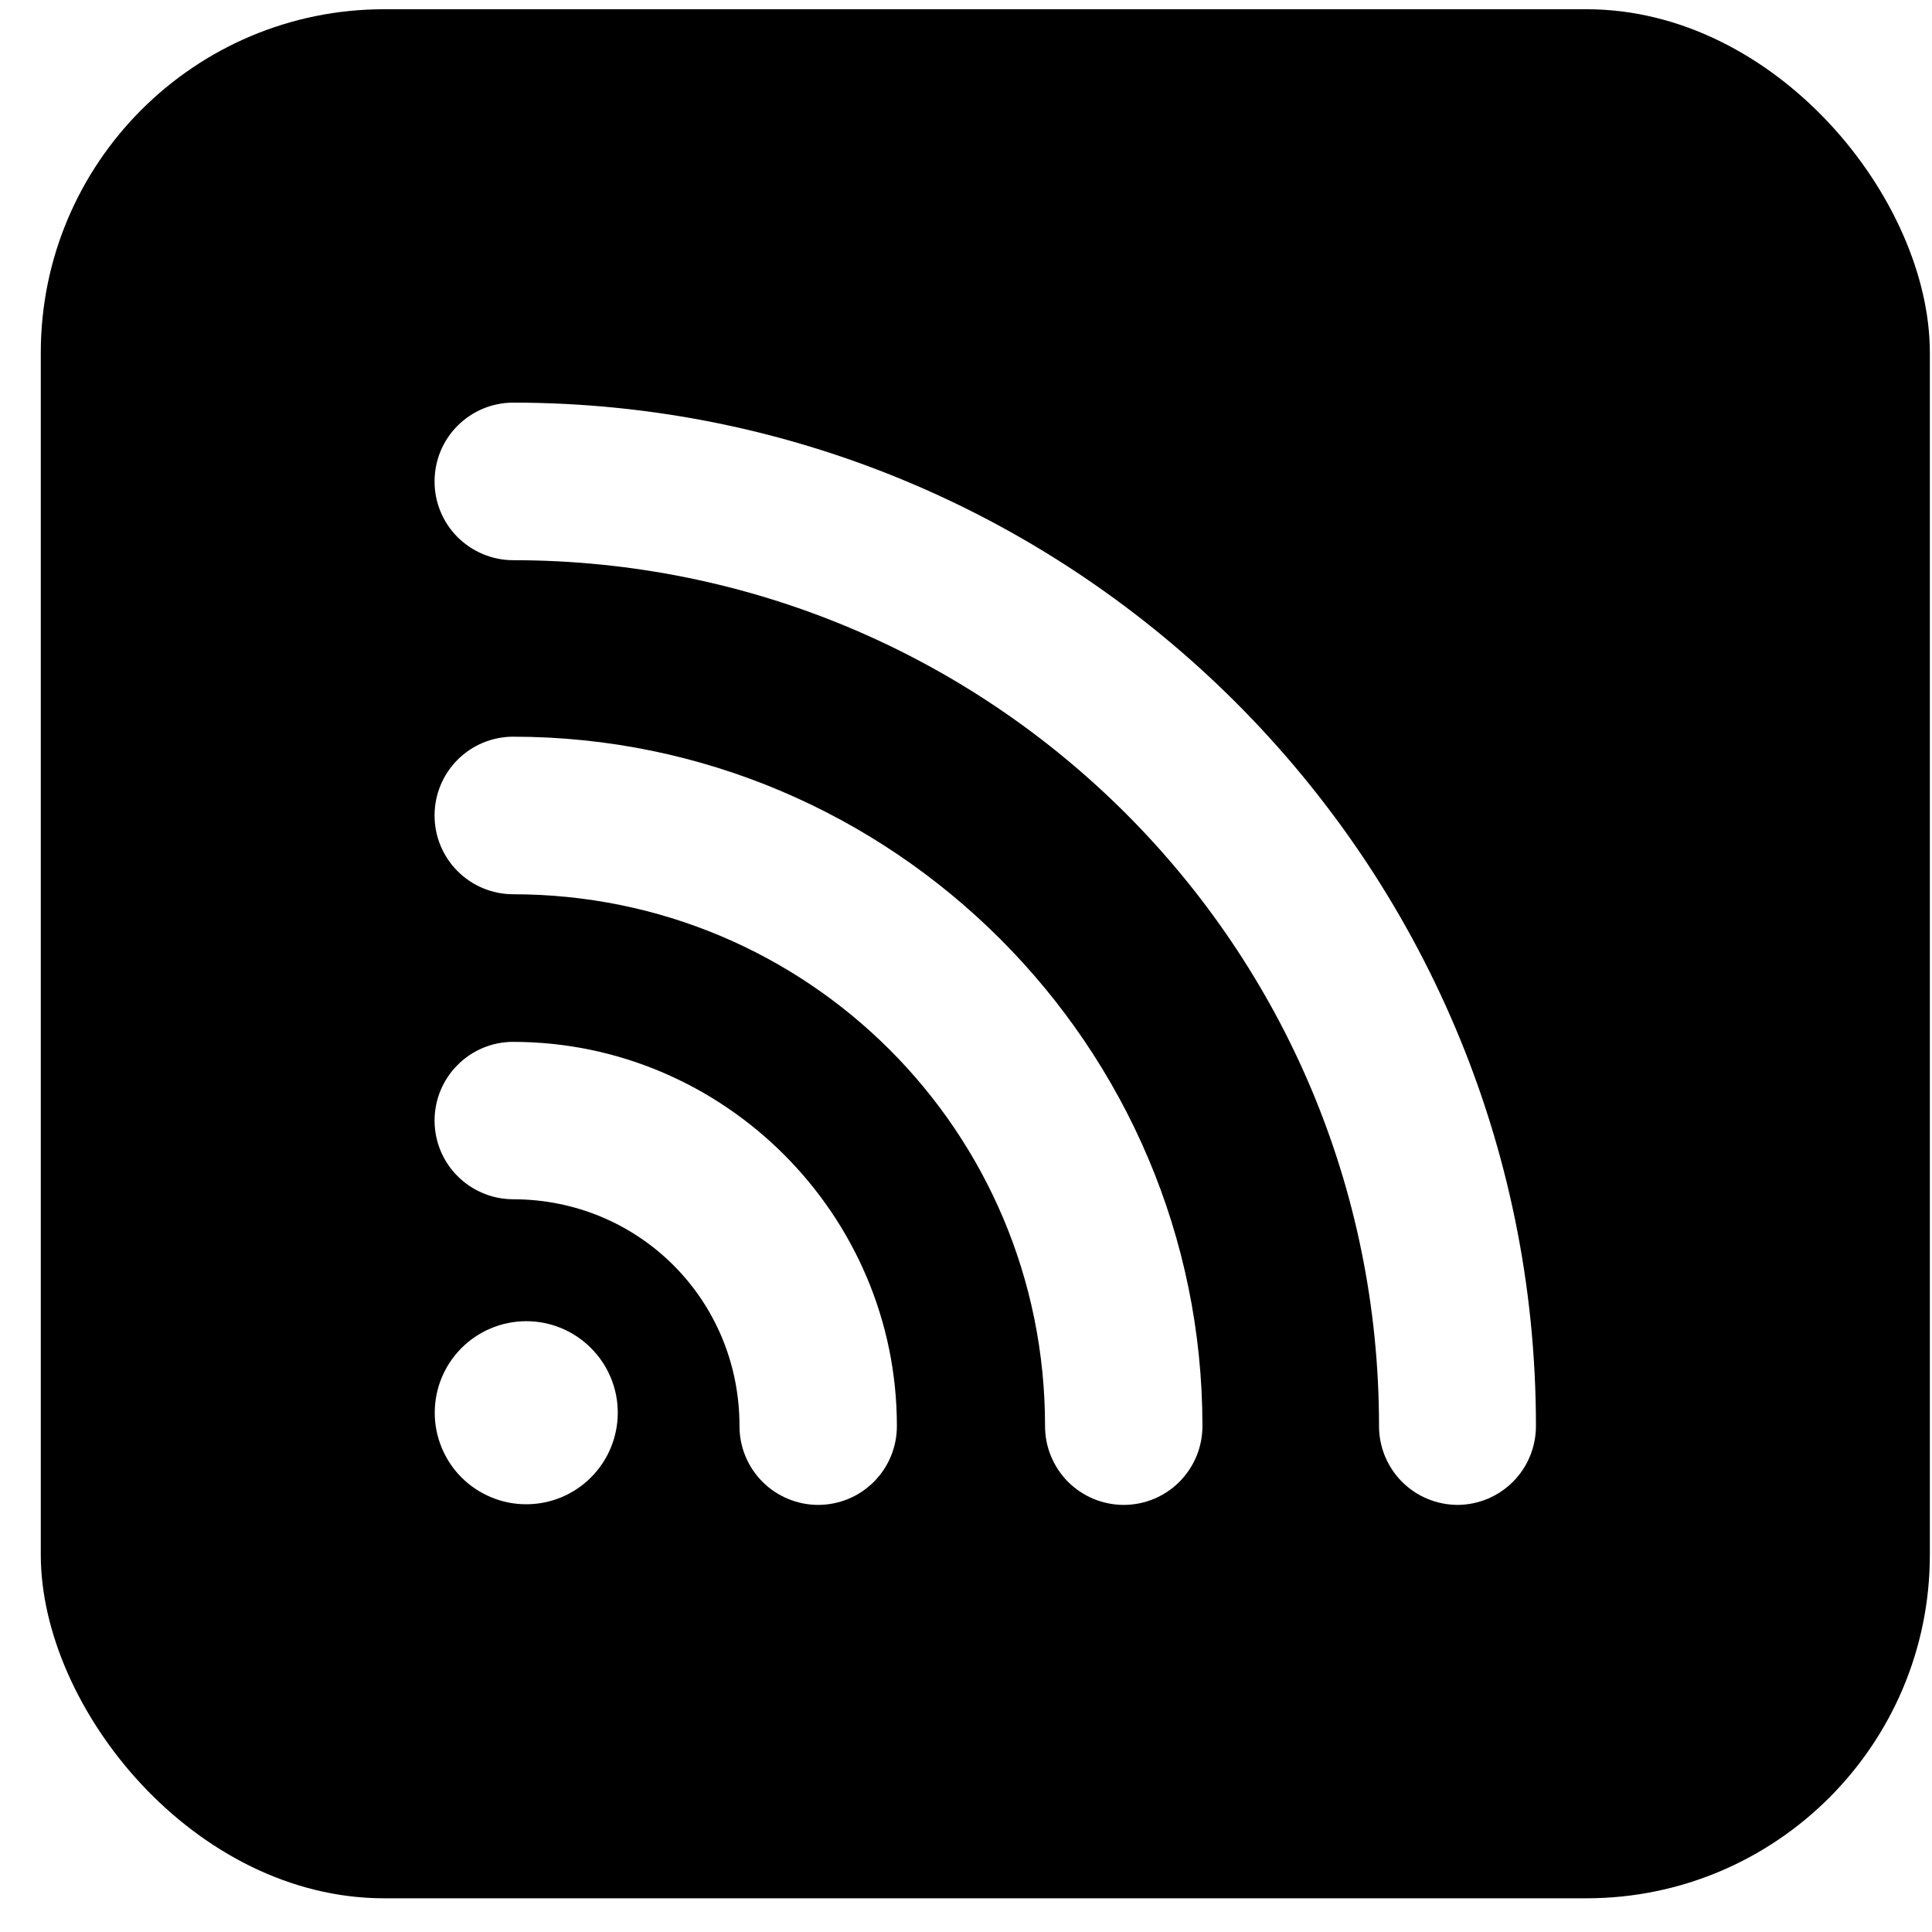 <svg width="45" height="45" viewBox="0 0 45 45" fill="none" xmlns="http://www.w3.org/2000/svg">
<g clip-path="url(#clip0_2859_14921)">
<path d="M5.536 0.215C3.029 0.215 0.95 2.284 0.95 4.791V39.624C0.95 42.132 3.029 44.215 5.536 44.215H40.361C42.868 44.215 44.95 42.132 44.95 39.624V4.791C44.95 2.284 42.868 0.215 40.361 0.215H5.536ZM11.947 9.378C25.088 9.378 35.775 20.067 35.775 33.211C35.776 33.452 35.729 33.691 35.638 33.913C35.547 34.136 35.413 34.339 35.243 34.51C35.074 34.681 34.872 34.816 34.65 34.91C34.428 35.002 34.19 35.051 33.949 35.052C33.708 35.051 33.47 35.003 33.247 34.91C33.025 34.818 32.823 34.682 32.653 34.511C32.483 34.34 32.349 34.137 32.257 33.914C32.166 33.691 32.119 33.452 32.12 33.211C32.12 22.049 23.107 13.048 11.947 13.048C11.706 13.047 11.468 12.999 11.246 12.905C11.024 12.812 10.822 12.676 10.652 12.505C10.483 12.334 10.348 12.131 10.257 11.907C10.166 11.684 10.12 11.445 10.122 11.204C10.124 10.72 10.316 10.257 10.659 9.915C11.001 9.573 11.464 9.38 11.947 9.378ZM11.947 17.159C20.792 17.159 28.007 24.365 28.007 33.211C28.008 33.453 27.961 33.693 27.869 33.917C27.776 34.14 27.641 34.344 27.47 34.515C27.299 34.686 27.096 34.822 26.872 34.914C26.648 35.006 26.409 35.053 26.167 35.052C25.926 35.051 25.688 35.002 25.466 34.91C25.244 34.816 25.042 34.681 24.872 34.51C24.703 34.339 24.569 34.136 24.478 33.913C24.386 33.691 24.34 33.452 24.341 33.211C24.341 26.346 18.811 20.829 11.947 20.829C11.461 20.827 10.996 20.632 10.654 20.287C10.311 19.942 10.12 19.475 10.122 18.989C10.123 18.504 10.315 18.04 10.657 17.697C10.999 17.354 11.463 17.161 11.947 17.159ZM11.947 24.267C16.865 24.267 20.89 28.293 20.89 33.211C20.891 33.452 20.844 33.691 20.753 33.913C20.662 34.136 20.528 34.339 20.358 34.51C20.189 34.681 19.987 34.816 19.765 34.91C19.543 35.002 19.305 35.051 19.064 35.052C18.822 35.053 18.582 35.006 18.359 34.913C18.135 34.821 17.932 34.686 17.761 34.515C17.59 34.344 17.454 34.14 17.362 33.917C17.27 33.693 17.223 33.453 17.224 33.211C17.224 30.274 14.884 27.933 11.947 27.933C11.464 27.931 11.001 27.738 10.659 27.396C10.316 27.054 10.124 26.591 10.122 26.107C10.12 25.621 10.311 25.154 10.654 24.809C10.996 24.463 11.461 24.268 11.947 24.267ZM12.259 30.773C12.824 30.773 13.365 30.998 13.764 31.398C14.164 31.797 14.389 32.338 14.389 32.903C14.389 33.469 14.165 34.011 13.766 34.411C13.366 34.812 12.825 35.037 12.259 35.037C11.979 35.038 11.701 34.983 11.443 34.875C11.184 34.768 10.948 34.611 10.75 34.413C10.552 34.215 10.395 33.979 10.288 33.72C10.181 33.461 10.125 33.184 10.126 32.903C10.126 32.338 10.351 31.796 10.752 31.396C11.152 30.997 11.694 30.773 12.259 30.773Z" fill="black"/>
</g>
<defs>
<clipPath id="clip0_2859_14921">
<rect x="0.95" y="0.215" width="44" height="44" rx="8" fill="white"/>
</clipPath>
</defs>
</svg>
